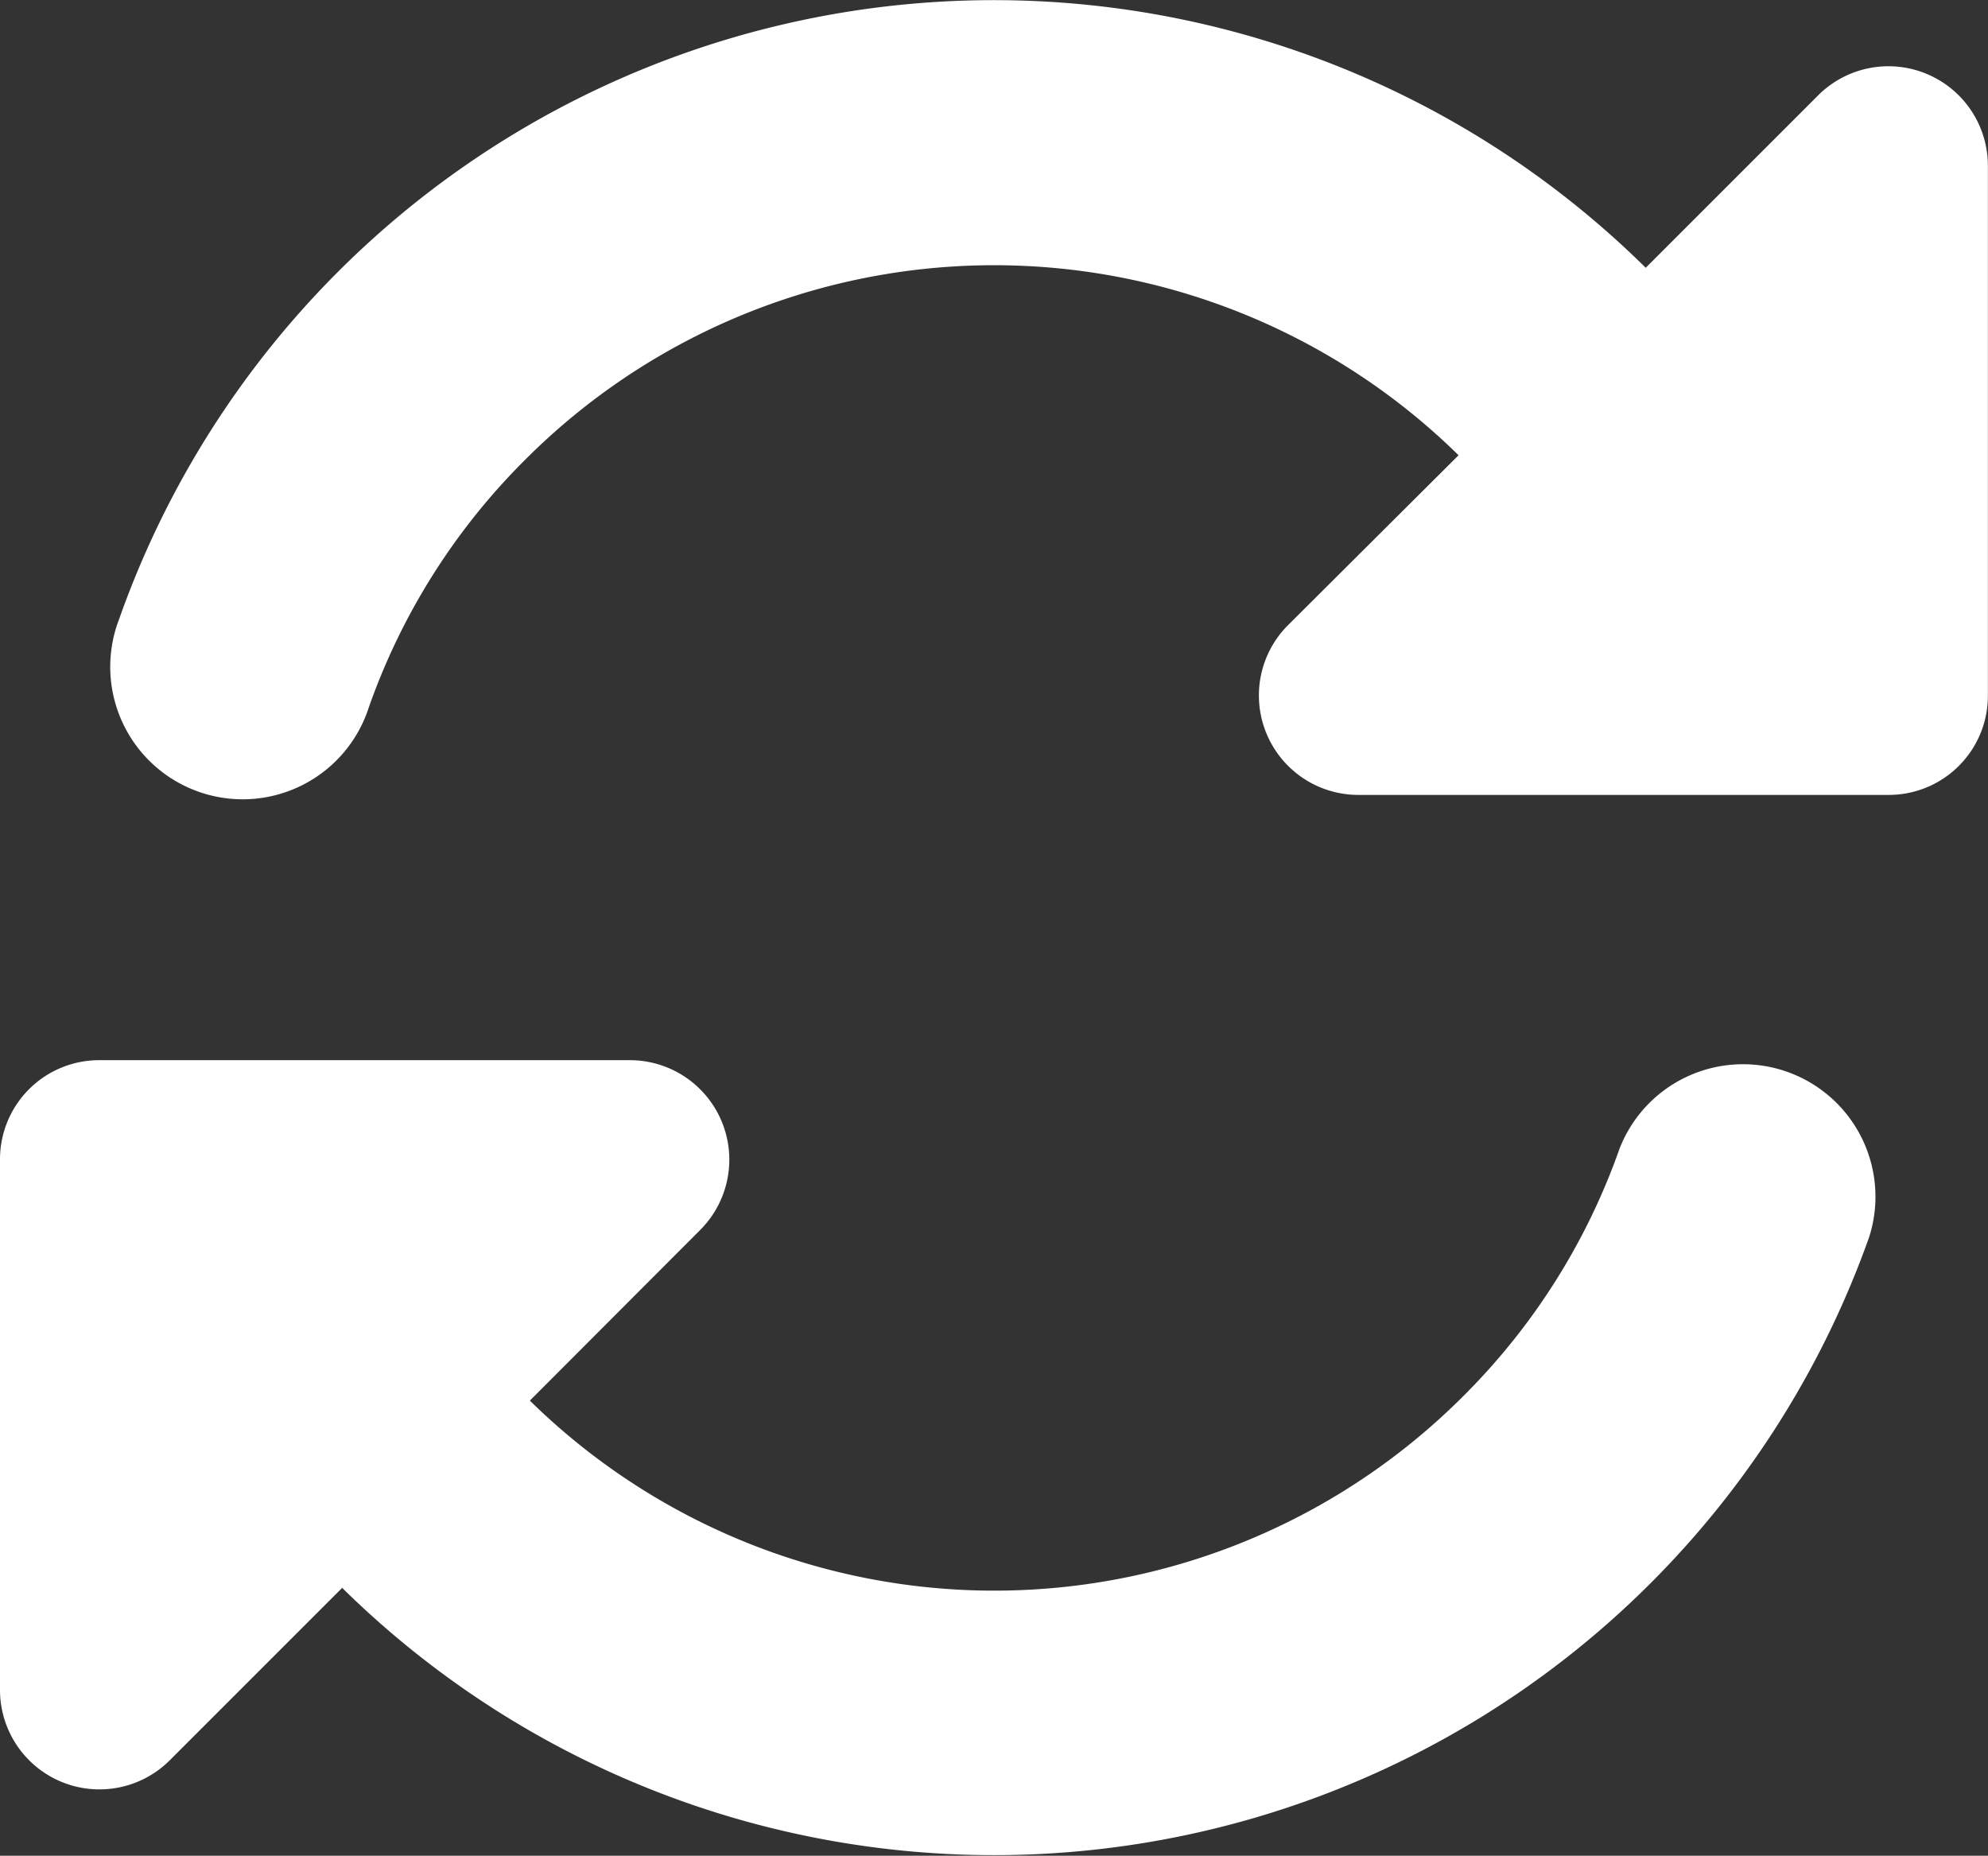 <svg xmlns="http://www.w3.org/2000/svg" width="18.249" height="17.035" viewBox="0 0 18.249 17.035">
  <rect x="0" y="0" width="18.249" height="17.035" fill="#333333" stroke="none"/>
  <path id="rotate-solid" d="M20.824,36.179a6.082,6.082,0,0,1,8.565-.038L27.824,37.7a.913.913,0,0,0,.646,1.559h4.866a.91.91,0,0,0,.912-.912V33.484a.913.913,0,0,0-1.559-.646l-1.582,1.582a8.515,8.515,0,0,0-14.013,3.224,1.216,1.216,0,1,0,2.292.81A6.021,6.021,0,0,1,20.824,36.179ZM16,42.608v4.866a.913.913,0,0,0,1.559.646l1.582-1.582a8.524,8.524,0,0,0,14.017-3.22,1.216,1.216,0,0,0-2.292-.81,6.021,6.021,0,0,1-1.437,2.273,6.082,6.082,0,0,1-8.565.038l1.563-1.566a.913.913,0,0,0-.646-1.559H16.912A.91.91,0,0,0,16,42.608Z" transform="translate(-16 -31.962)" fill="#fff"/>
</svg>

